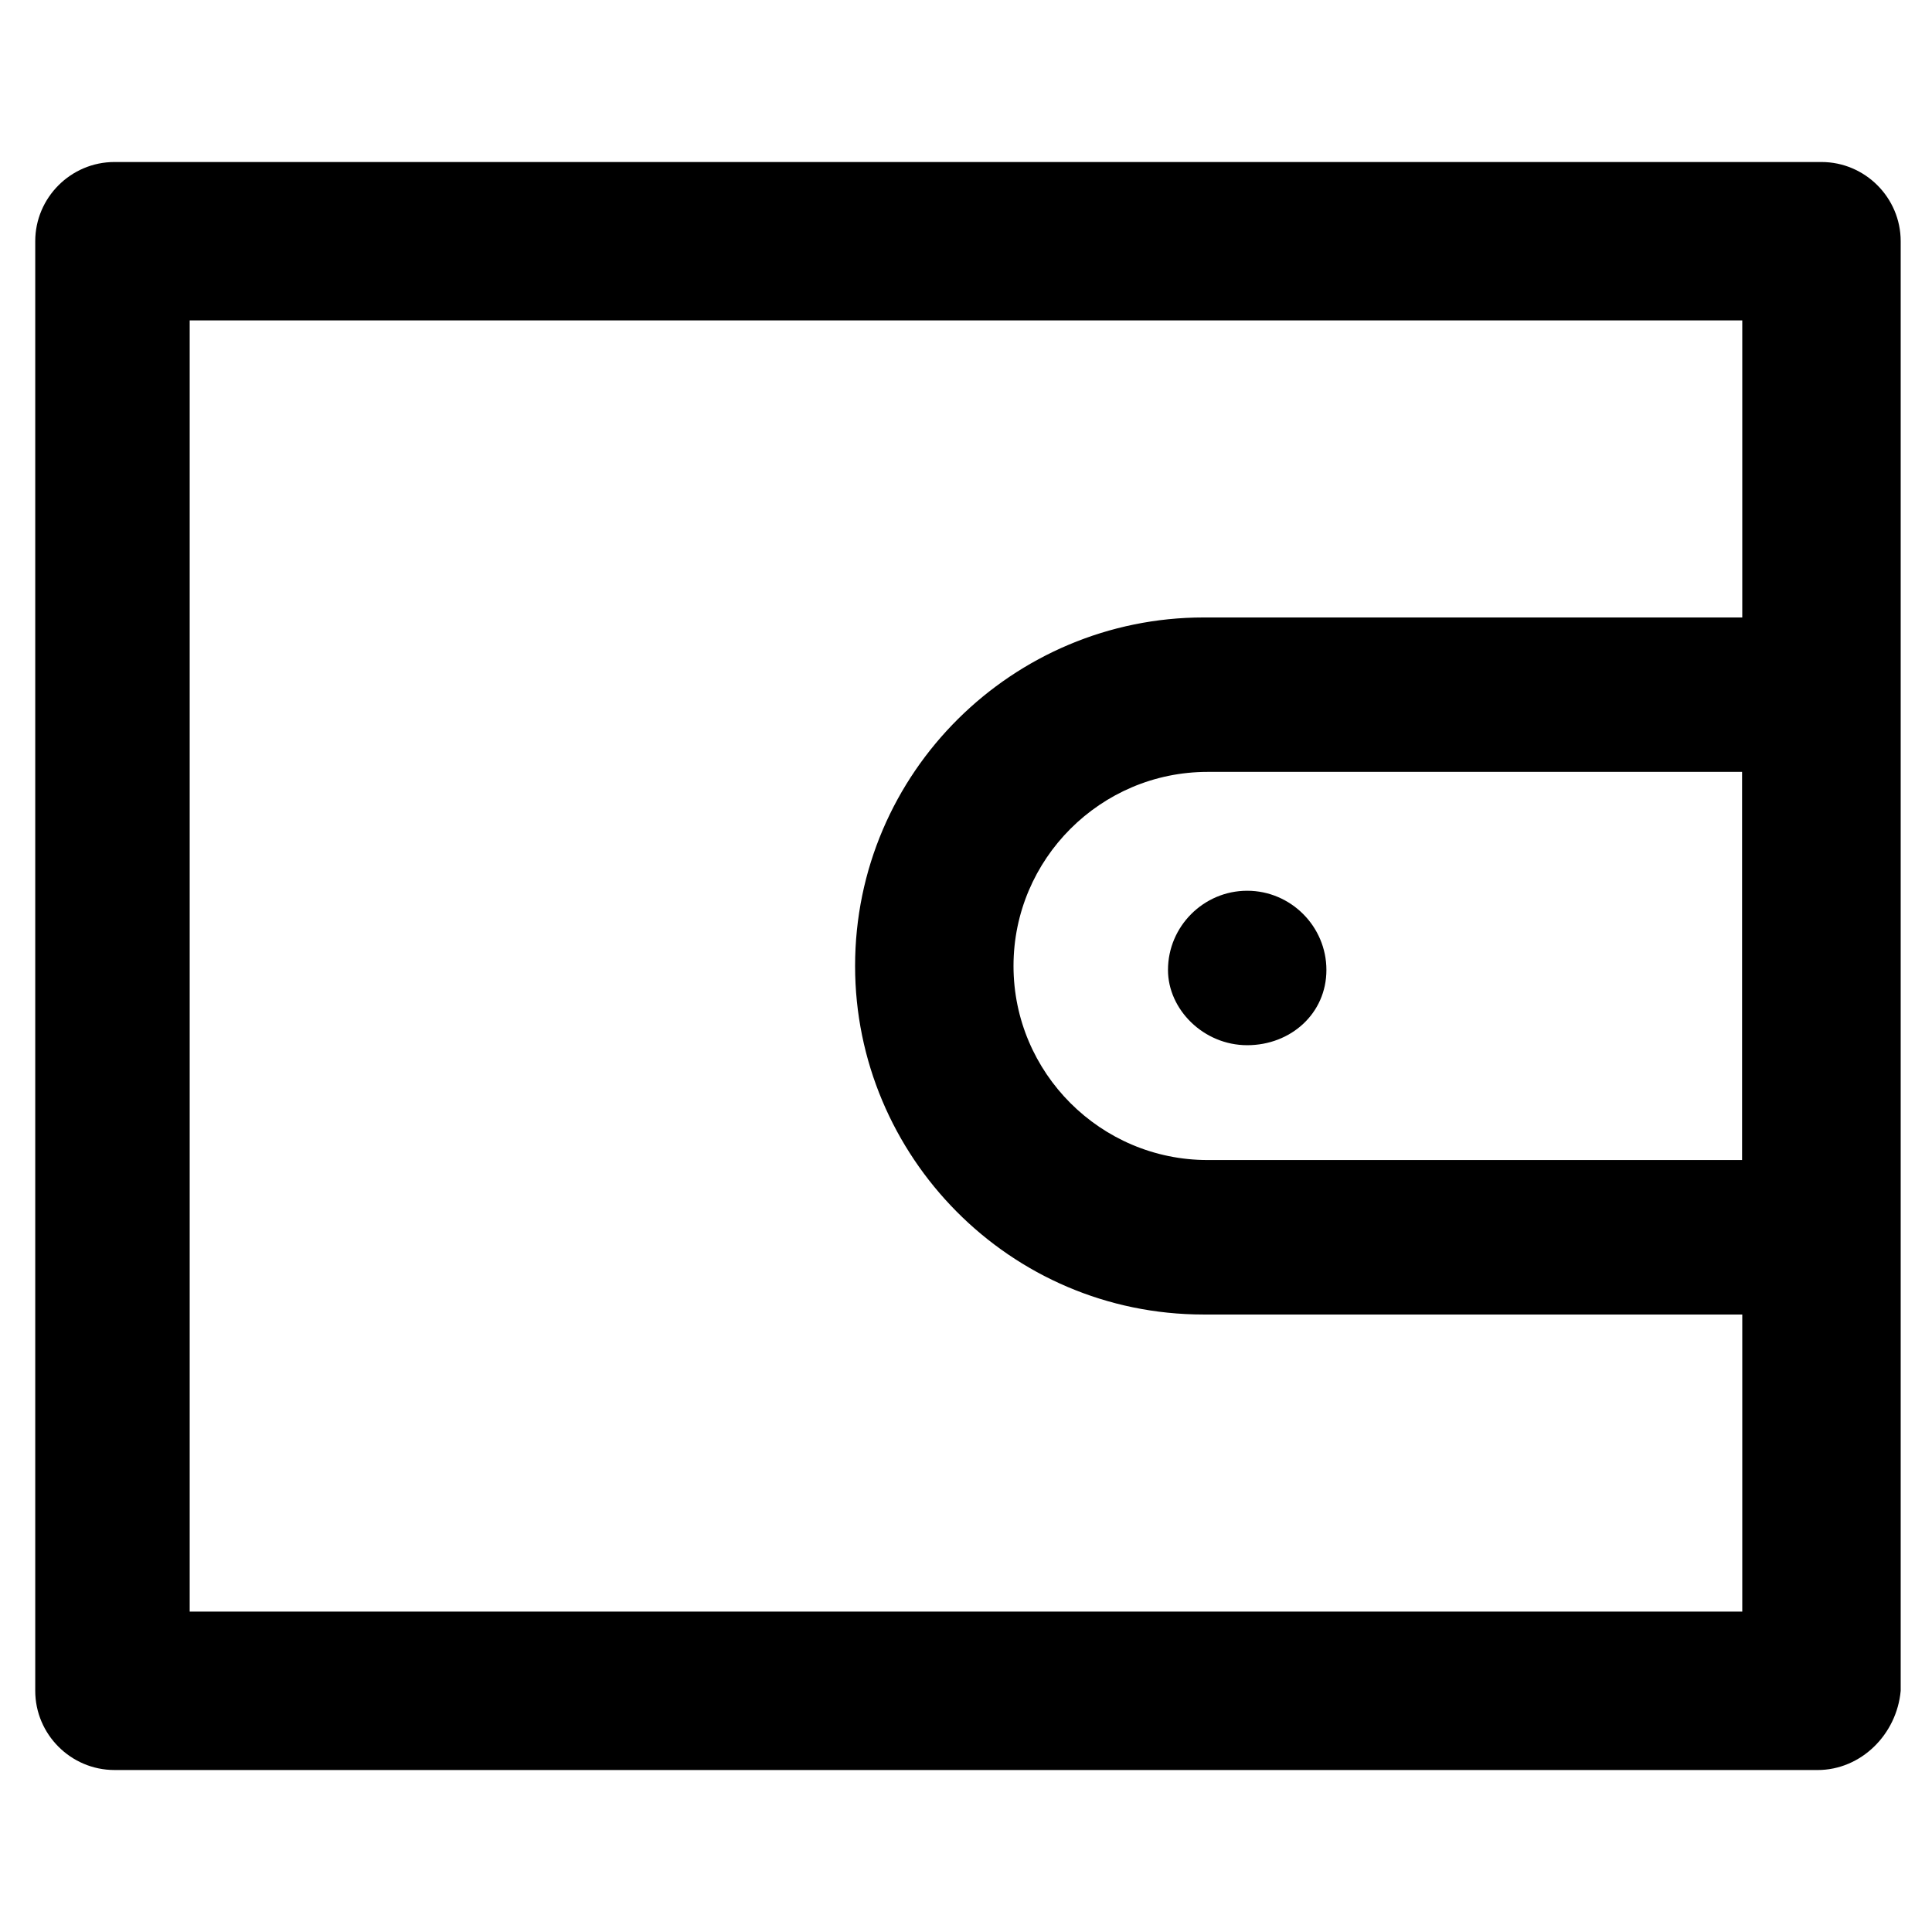 <?xml version="1.0" encoding="UTF-8"?>
<!-- Uploaded to: ICON Repo, www.iconrepo.com, Generator: ICON Repo Mixer Tools -->
<svg fill="#000000" width="800px" height="800px" version="1.1" viewBox="144 144 512 512" xmlns="http://www.w3.org/2000/svg">
 <g>
  <path d="m625.66 613.07h-451.33c-11.547 0-20.992-9.445-20.992-20.992v-384.15c0-11.547 9.445-20.992 20.992-20.992h452.38c11.547 0 20.992 9.445 20.992 20.992v384.16c-1.047 11.543-10.496 20.988-22.039 20.988zm-431.39-41.984h411.45v-342.17h-411.45z"/>
  <path d="m620.41 492.36h-157.44c-51.43 0-92.363-41.984-92.363-92.363 0-51.43 41.984-92.363 92.363-92.363h157.44c14.695 0 26.238 11.547 26.238 26.238v134.35c0.004 12.594-11.543 24.141-26.238 24.141zm-156.39-143.8c-28.34 0-51.43 23.09-51.43 51.43s23.09 51.43 51.43 51.43h141.7v-102.86z"/>
  <path d="m474.52 420.99c-11.547 0-20.992-9.445-20.992-19.941 0-11.547 9.445-20.992 20.992-20.992s20.992 9.445 20.992 20.992c0 11.543-9.445 19.941-20.992 19.941z"/>
 </g>
</svg>
